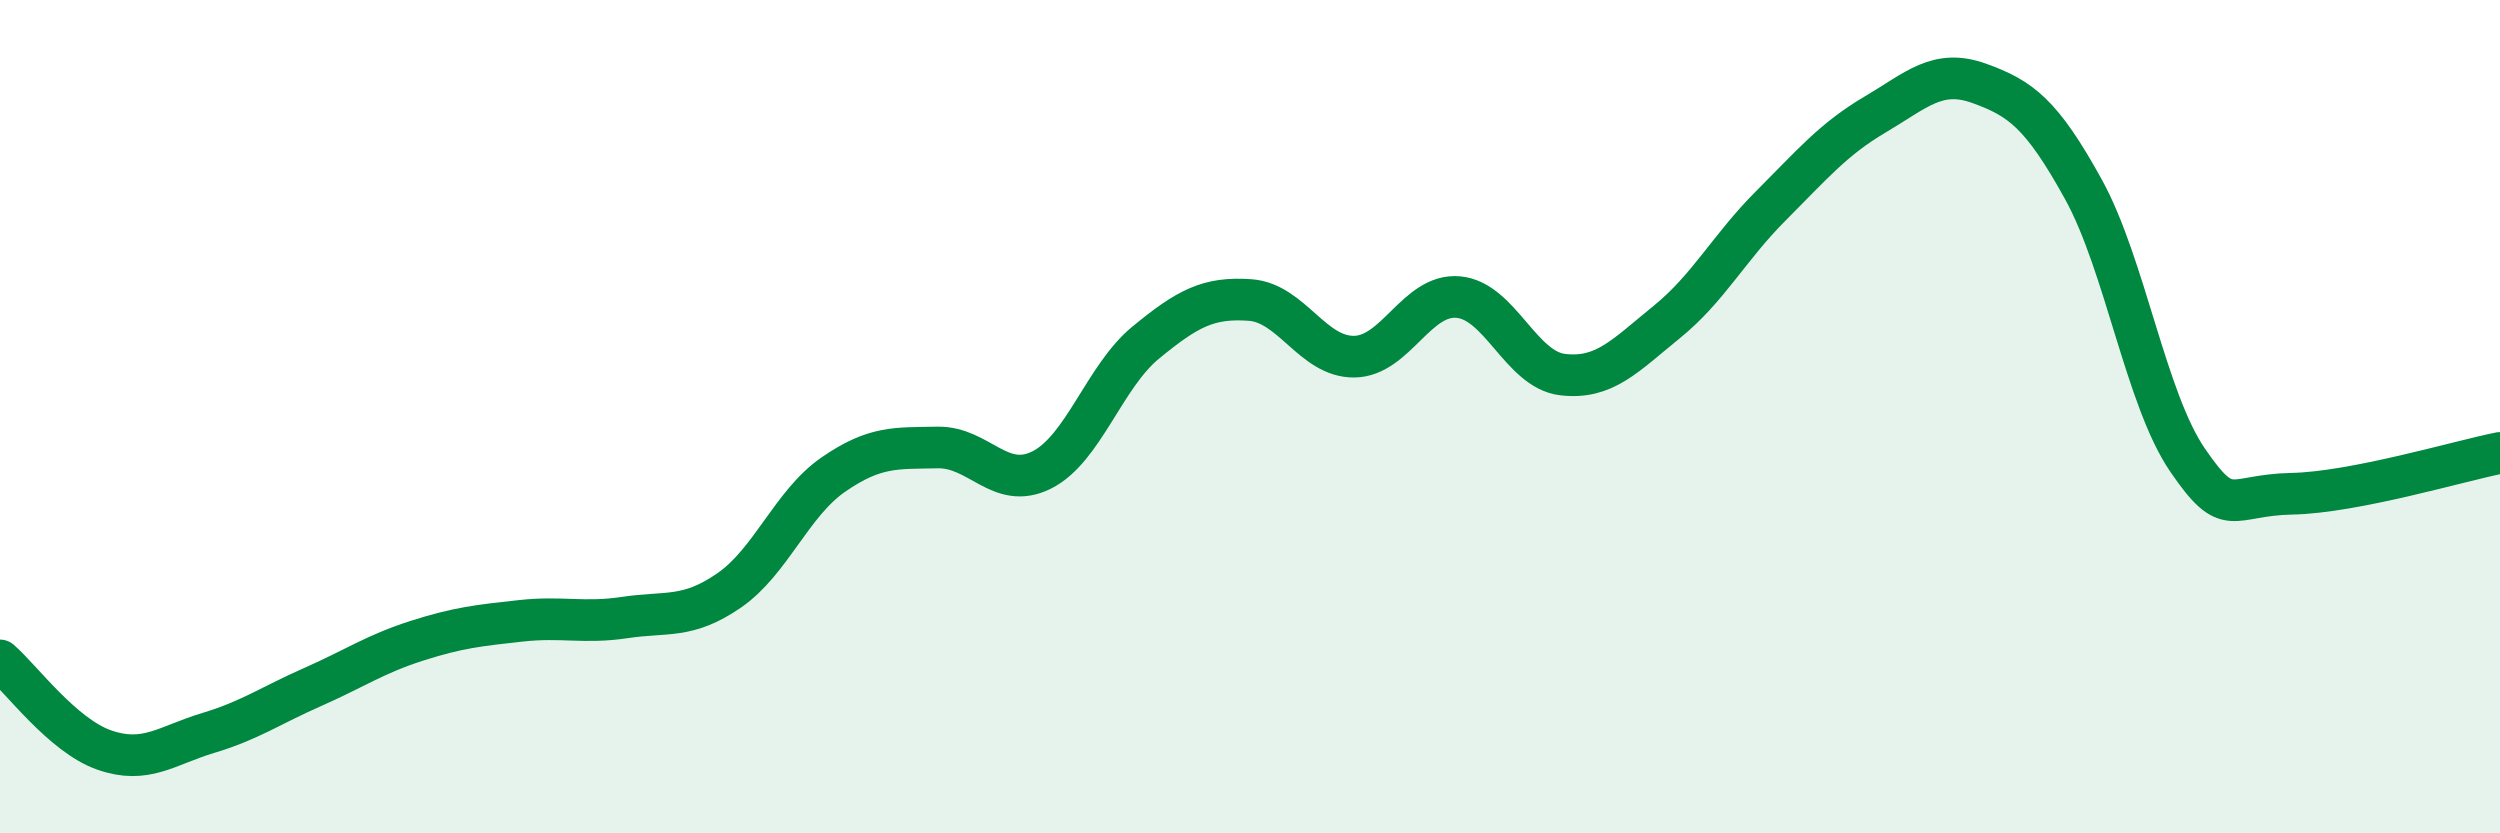 
    <svg width="60" height="20" viewBox="0 0 60 20" xmlns="http://www.w3.org/2000/svg">
      <path
        d="M 0,15.85 C 0.5,16.28 1.5,17.65 2.5,18 C 3.5,18.35 4,17.89 5,17.59 C 6,17.29 6.5,16.93 7.5,16.49 C 8.5,16.05 9,15.7 10,15.38 C 11,15.06 11.5,15.01 12.5,14.9 C 13.5,14.79 14,14.97 15,14.82 C 16,14.67 16.5,14.86 17.5,14.17 C 18.5,13.48 19,12.08 20,11.39 C 21,10.7 21.5,10.76 22.5,10.74 C 23.5,10.72 24,11.78 25,11.28 C 26,10.78 26.5,9.04 27.5,8.22 C 28.5,7.4 29,7.13 30,7.2 C 31,7.27 31.5,8.57 32.5,8.56 C 33.5,8.55 34,7.04 35,7.13 C 36,7.22 36.5,8.87 37.5,8.99 C 38.5,9.11 39,8.54 40,7.73 C 41,6.92 41.5,5.94 42.5,4.94 C 43.5,3.94 44,3.34 45,2.75 C 46,2.16 46.5,1.64 47.5,2 C 48.5,2.36 49,2.73 50,4.54 C 51,6.35 51.5,9.58 52.5,11.04 C 53.5,12.5 53.5,11.88 55,11.85 C 56.5,11.82 59,11.07 60,10.87L60 20L0 20Z"
        fill="#008740"
        opacity="0.1"
        stroke-linecap="round"
        stroke-linejoin="round"
      />
      <path
        d="M 0,15.85 C 0.5,16.28 1.5,17.65 2.5,18 C 3.5,18.35 4,17.89 5,17.59 C 6,17.29 6.5,16.93 7.5,16.49 C 8.5,16.05 9,15.7 10,15.38 C 11,15.06 11.5,15.01 12.5,14.9 C 13.5,14.79 14,14.97 15,14.82 C 16,14.67 16.5,14.86 17.5,14.17 C 18.5,13.48 19,12.08 20,11.39 C 21,10.7 21.5,10.76 22.5,10.74 C 23.5,10.72 24,11.78 25,11.28 C 26,10.78 26.5,9.04 27.5,8.22 C 28.5,7.4 29,7.13 30,7.2 C 31,7.27 31.5,8.57 32.5,8.56 C 33.5,8.55 34,7.04 35,7.13 C 36,7.22 36.5,8.87 37.5,8.99 C 38.5,9.11 39,8.54 40,7.73 C 41,6.92 41.5,5.94 42.5,4.94 C 43.5,3.94 44,3.34 45,2.75 C 46,2.16 46.5,1.64 47.5,2 C 48.5,2.36 49,2.73 50,4.54 C 51,6.35 51.5,9.58 52.5,11.04 C 53.5,12.5 53.5,11.88 55,11.85 C 56.5,11.82 59,11.07 60,10.87"
        stroke="#008740"
        stroke-width="1"
        fill="none"
        stroke-linecap="round"
        stroke-linejoin="round"
      />
    </svg>
  
